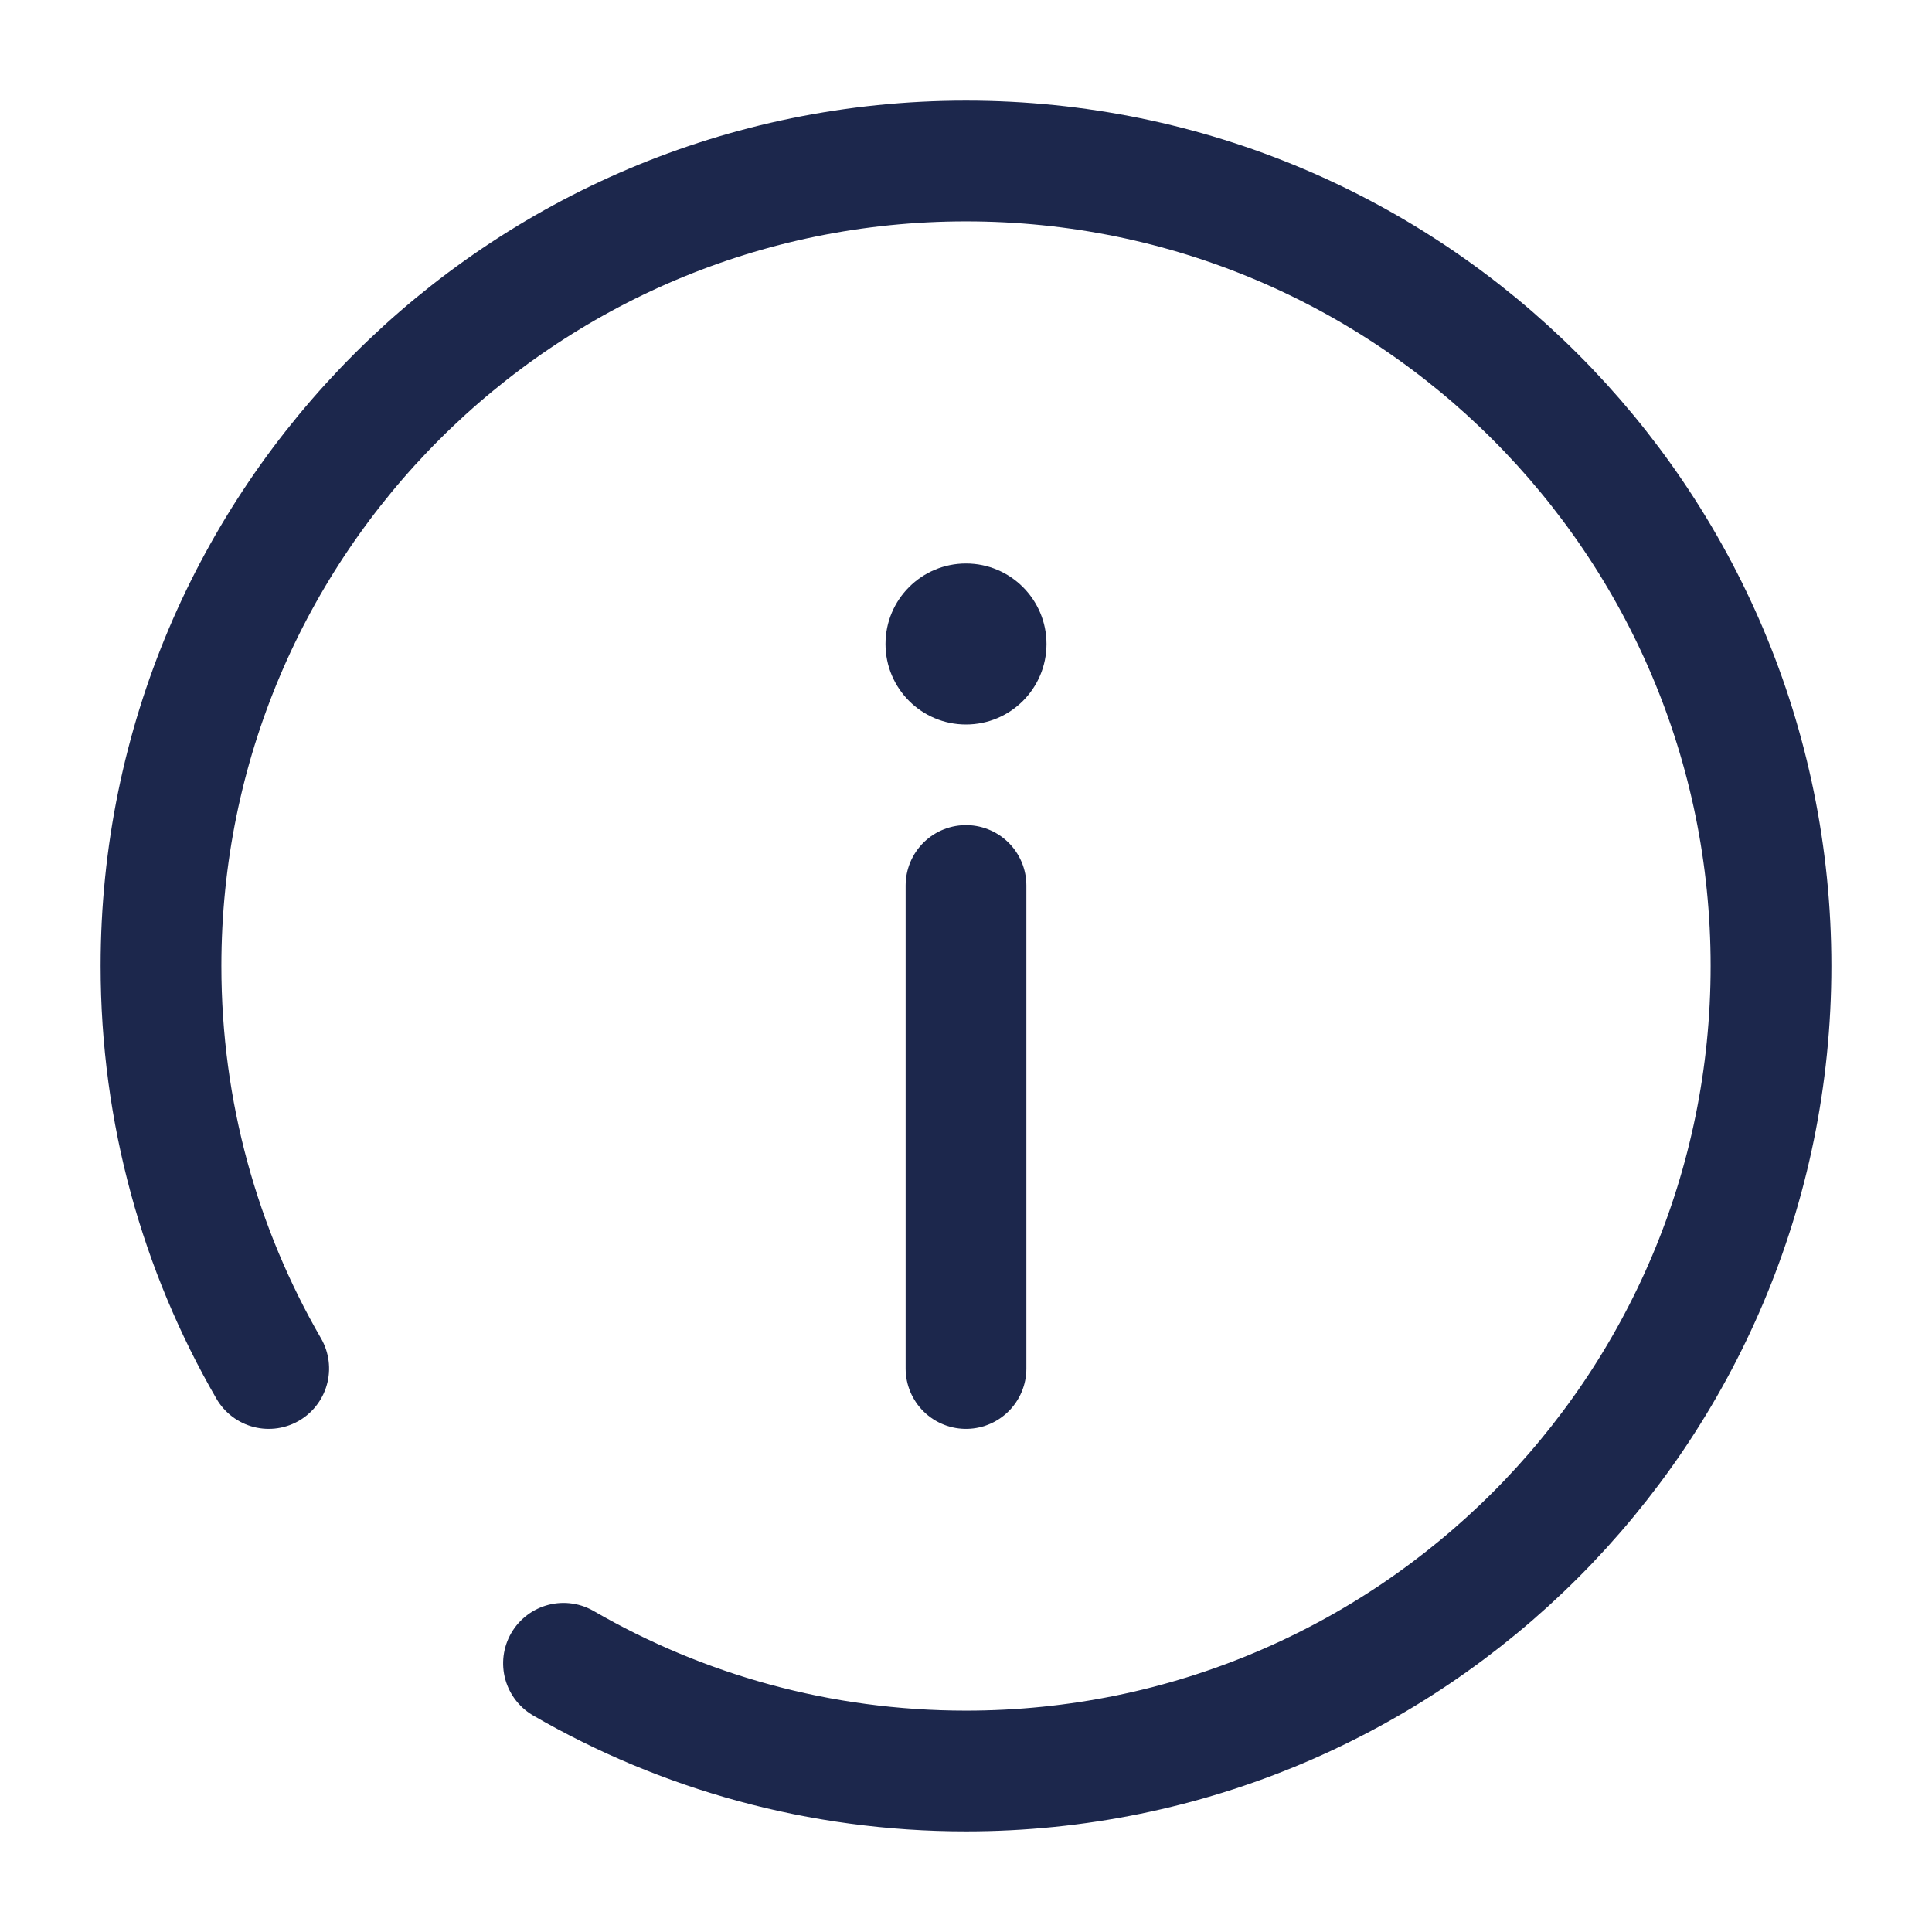 <svg width="24" height="24" xmlns="http://www.w3.org/2000/svg" fill="none">
 <g>
  <title>Layer 1</title>
  <g id="SVGRepo_bgCarrier" stroke-width="0"/>
  <g id="SVGRepo_tracerCarrier" stroke-linecap="round" stroke-linejoin="round"/>
  <path d="m12,17l0,-6" stroke="#1C274C" stroke-width="1.5" stroke-linecap="round" id="svg_1"/>
  <circle id="svg_2" fill="#1C274C" transform="matrix(1 0 0 -1 11 9)" r="1" cy="1" cx="1"/>
  <g transform="rotate(-90 12 12)" id="SVGRepo_iconCarrier">
   <path d="m7,3.338c1.471,-0.851 3.179,-1.338 5,-1.338c5.523,0 10,4.477 10,10c0,5.523 -4.477,10 -10,10c-5.523,0 -10,-4.477 -10,-10c0,-1.821 0.487,-3.529 1.338,-5" stroke="#1C274C" stroke-width="1.5" stroke-linecap="round" id="svg_3"/>
  </g>
 </g>

</svg>